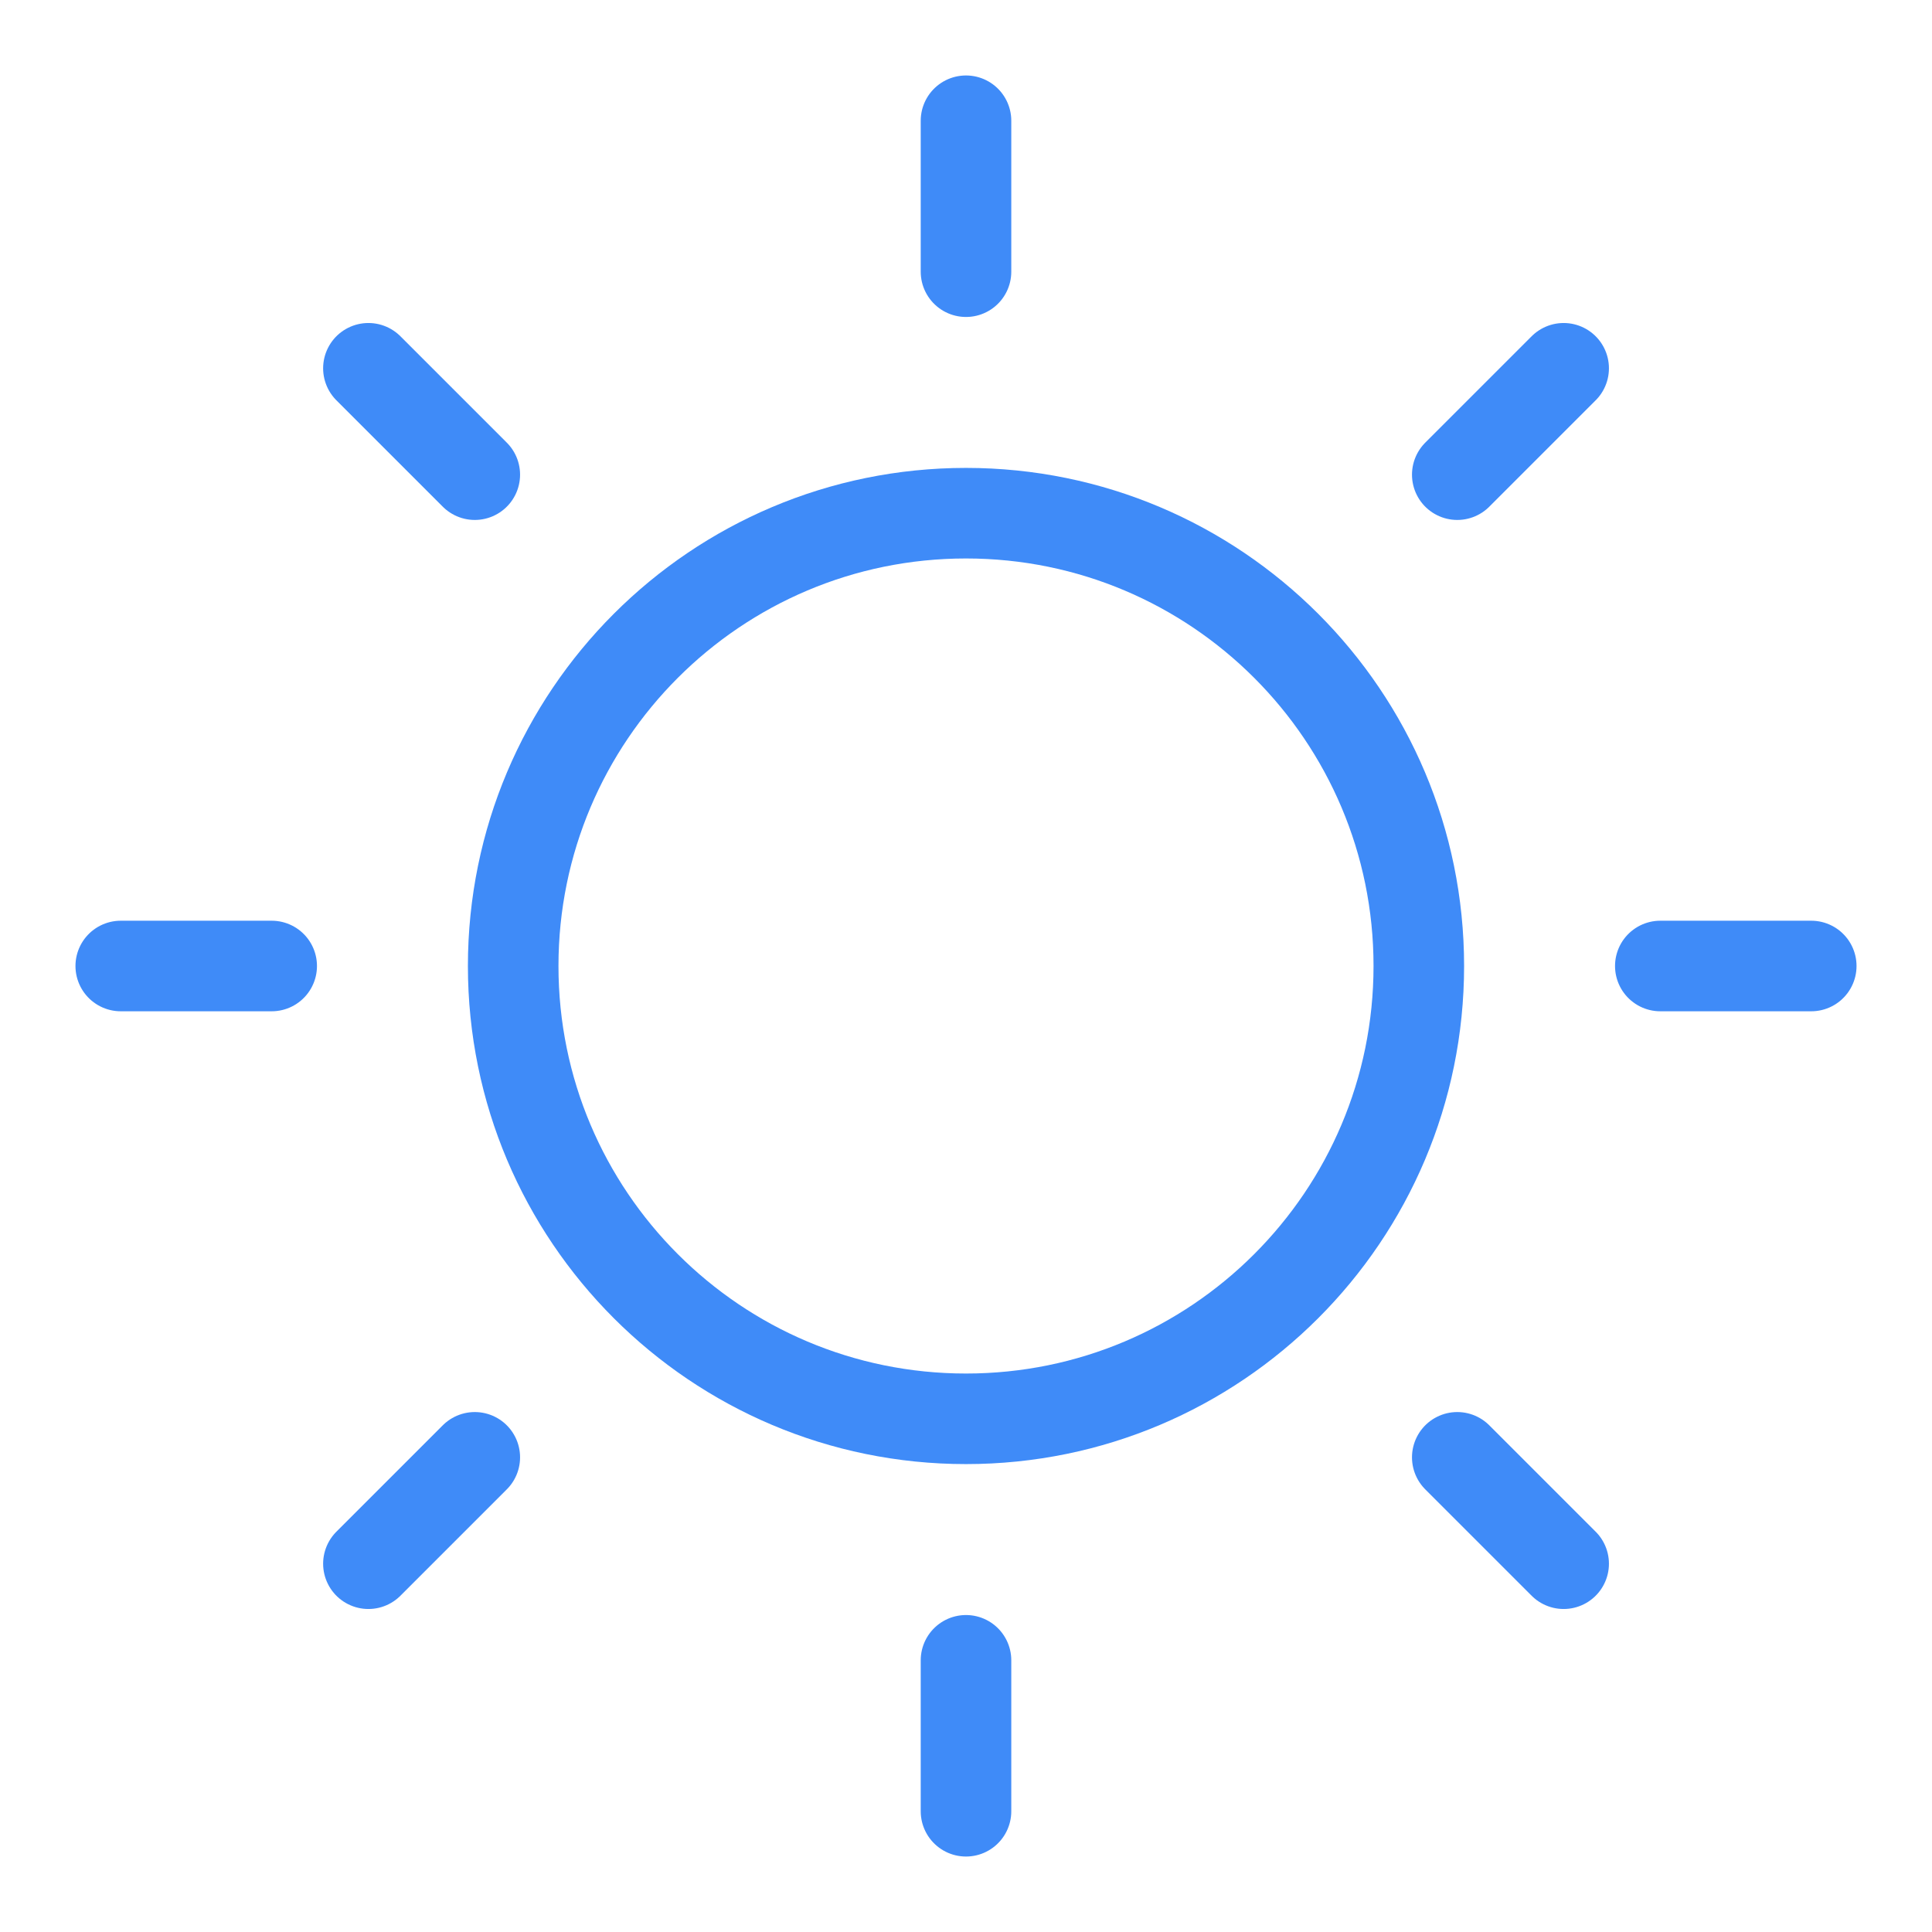 <svg width="32" height="32" viewBox="0 0 32 32" fill="none" xmlns="http://www.w3.org/2000/svg">
<path d="M16 23.5C20.142 23.5 23.5 20.142 23.5 16C23.5 11.858 20.142 8.5 16 8.5C11.858 8.5 8.5 11.858 8.5 16C8.5 20.142 11.858 23.5 16 23.5Z" stroke="#3F8BF8" stroke-width="1.5" stroke-linecap="round" stroke-linejoin="round"/>
<path d="M16 4.5V2" stroke="#3F8BF8" stroke-width="1.5" stroke-linecap="round" stroke-linejoin="round"/>
<path d="M7.864 7.862L6.102 6.1" stroke="#3F8BF8" stroke-width="1.5" stroke-linecap="round" stroke-linejoin="round"/>
<path d="M4.5 16H2" stroke="#3F8BF8" stroke-width="1.5" stroke-linecap="round" stroke-linejoin="round"/>
<path d="M7.864 24.138L6.102 25.9" stroke="#3F8BF8" stroke-width="1.5" stroke-linecap="round" stroke-linejoin="round"/>
<path d="M16 27.5V30" stroke="#3F8BF8" stroke-width="1.5" stroke-linecap="round" stroke-linejoin="round"/>
<path d="M24.137 24.138L25.899 25.9" stroke="#3F8BF8" stroke-width="1.5" stroke-linecap="round" stroke-linejoin="round"/>
<path d="M27.5 16H30" stroke="#3F8BF8" stroke-width="1.5" stroke-linecap="round" stroke-linejoin="round"/>
<path d="M24.137 7.862L25.899 6.1" stroke="#3F8BF8" stroke-width="1.5" stroke-linecap="round" stroke-linejoin="round"/>
</svg>
